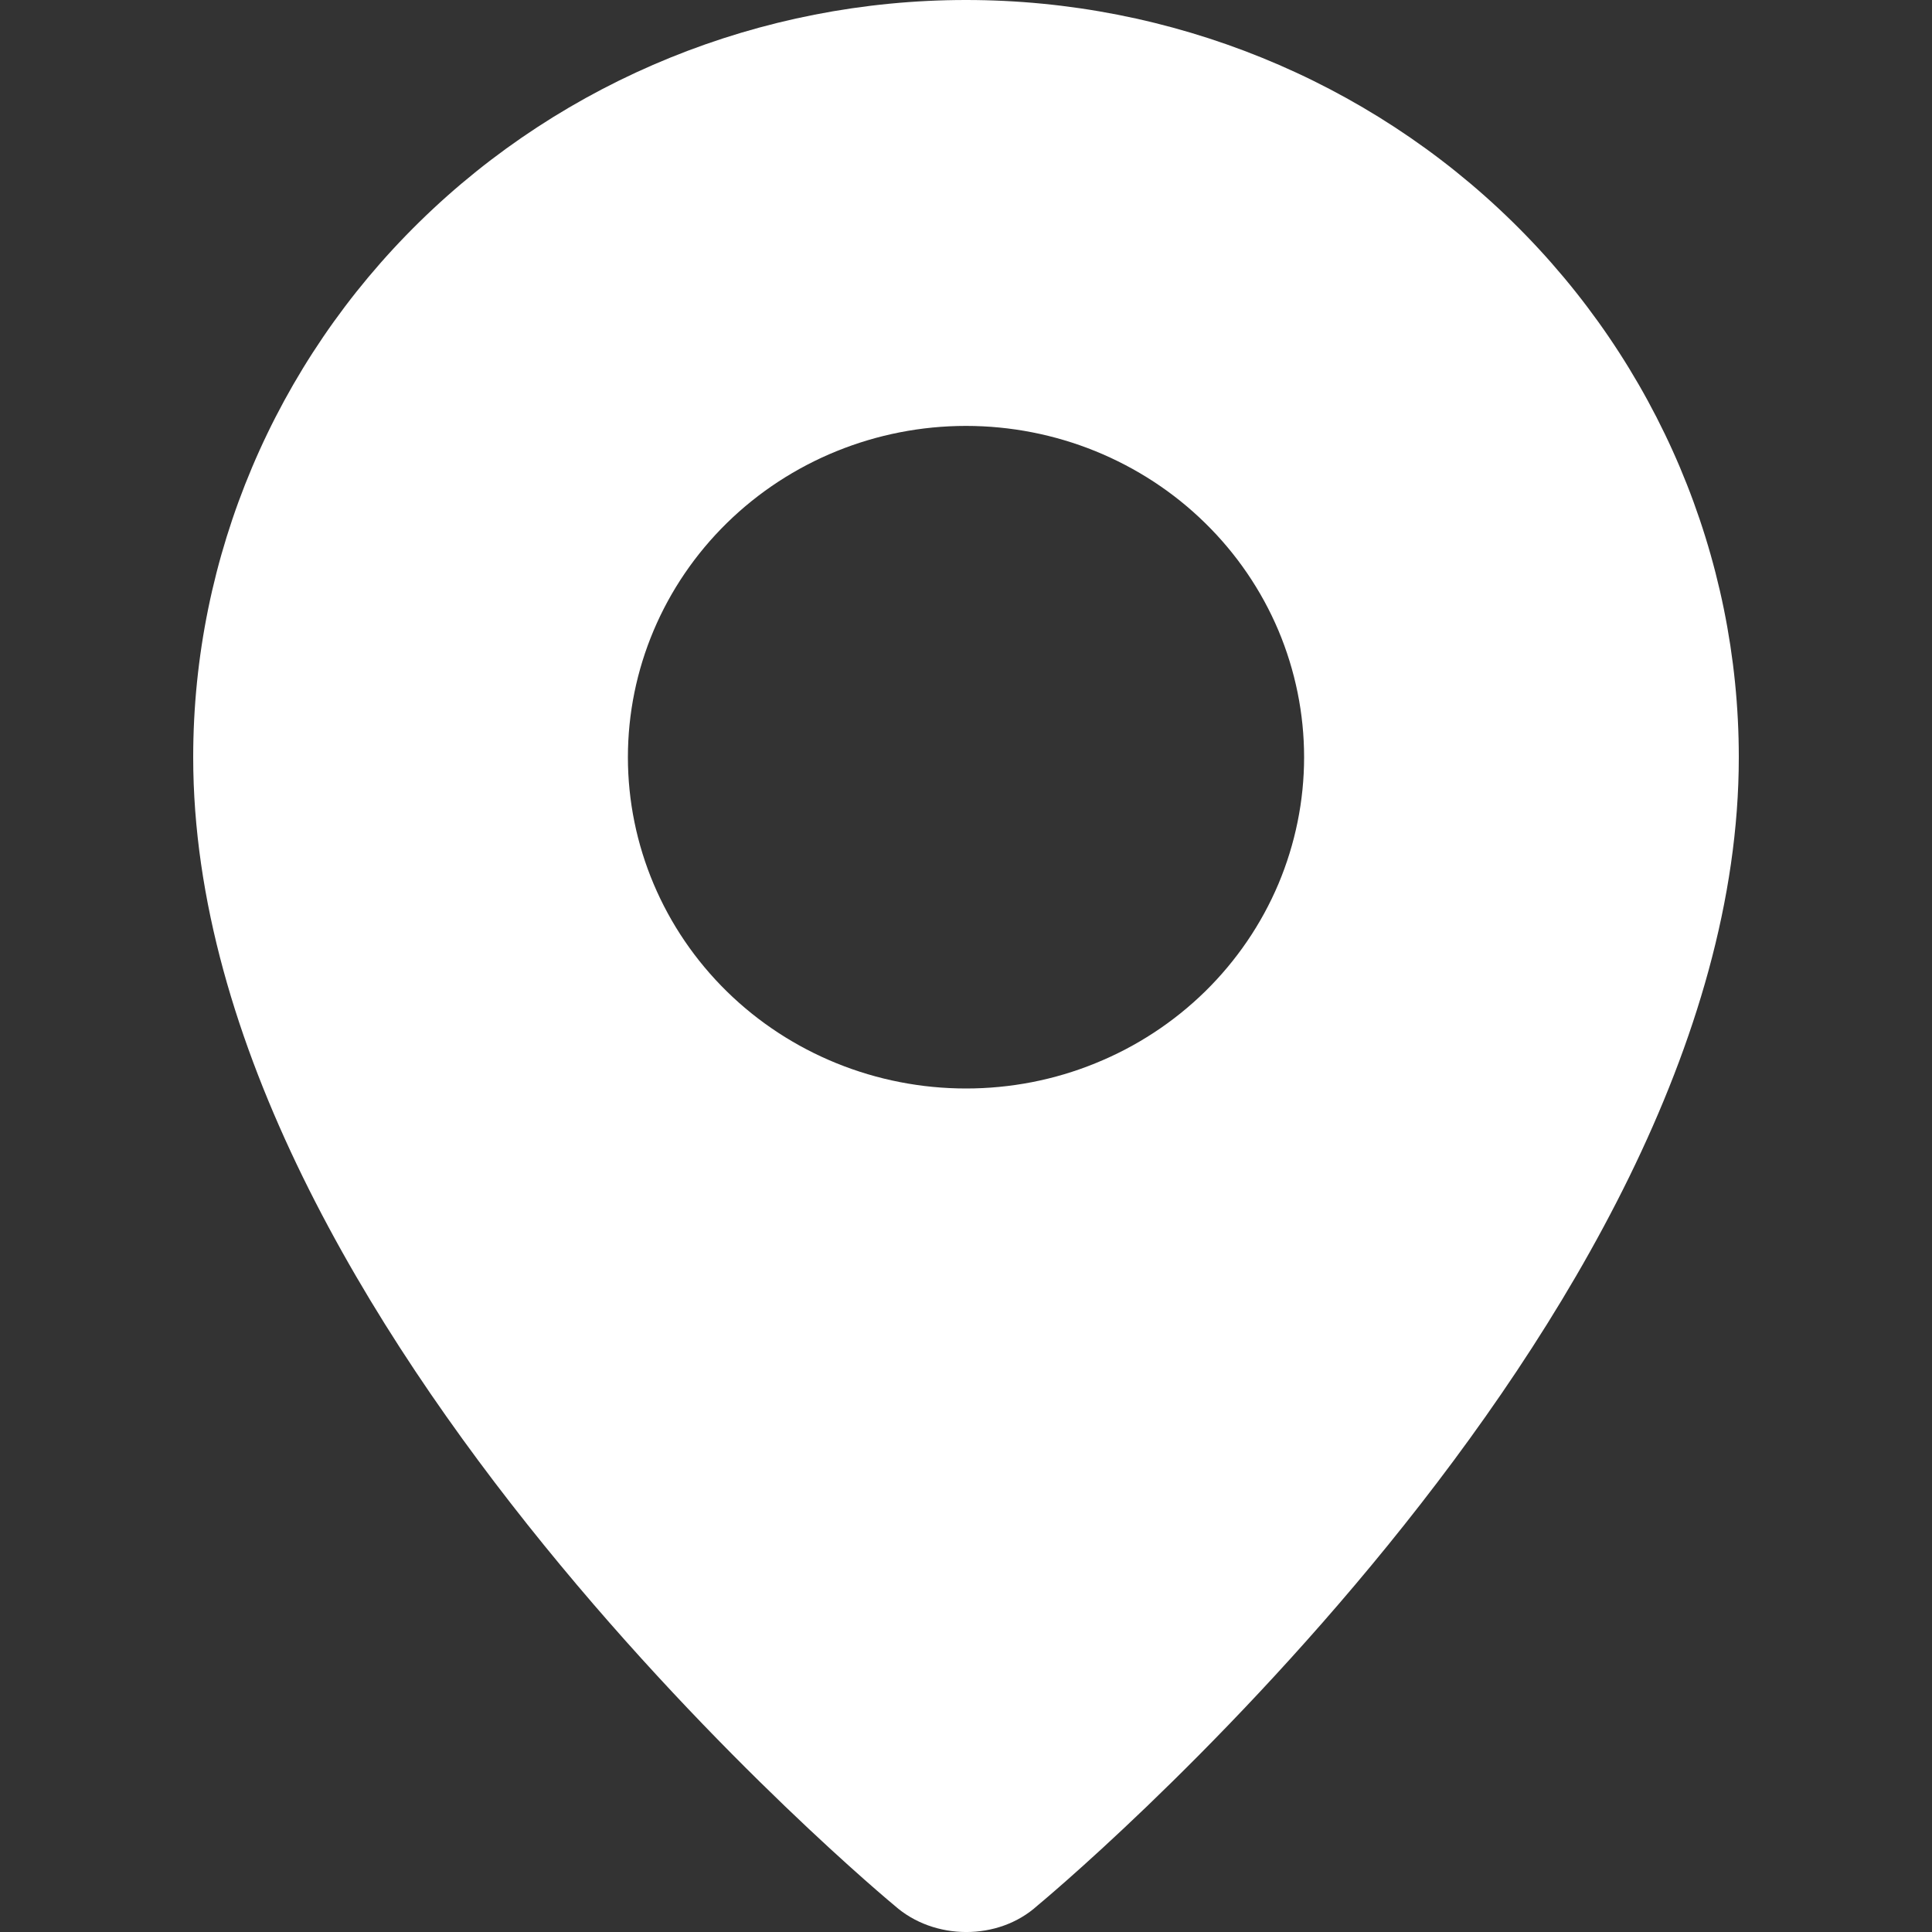 <svg width="20" height="20" viewBox="0 0 20 20" fill="none" xmlns="http://www.w3.org/2000/svg">
<rect x="0" y="0" width="20" height="20" fill="#333333" stroke="none"/>
<path fill-rule="evenodd" clip-rule="evenodd" d="M9.262 19.728C9.262 19.728 2 13.735 2 7.839C2 5.76 2.843 3.766 4.343 2.296C5.843 0.826 7.878 0 10 0C12.122 0 14.157 0.826 15.657 2.296C17.157 3.766 18 5.76 18 7.839C18 13.735 10.738 19.728 10.738 19.728C10.334 20.093 9.669 20.089 9.262 19.728ZM10 11.268C10.46 11.268 10.915 11.18 11.339 11.007C11.764 10.835 12.15 10.582 12.475 10.264C12.8 9.945 13.058 9.567 13.234 9.151C13.409 8.735 13.5 8.289 13.5 7.839C13.5 7.388 13.409 6.942 13.234 6.526C13.058 6.11 12.8 5.732 12.475 5.414C12.15 5.095 11.764 4.843 11.339 4.67C10.915 4.498 10.46 4.409 10 4.409C9.072 4.409 8.181 4.771 7.525 5.414C6.869 6.057 6.5 6.929 6.5 7.839C6.5 8.748 6.869 9.621 7.525 10.264C8.181 10.907 9.072 11.268 10 11.268Z" fill="white"/>
</svg>
